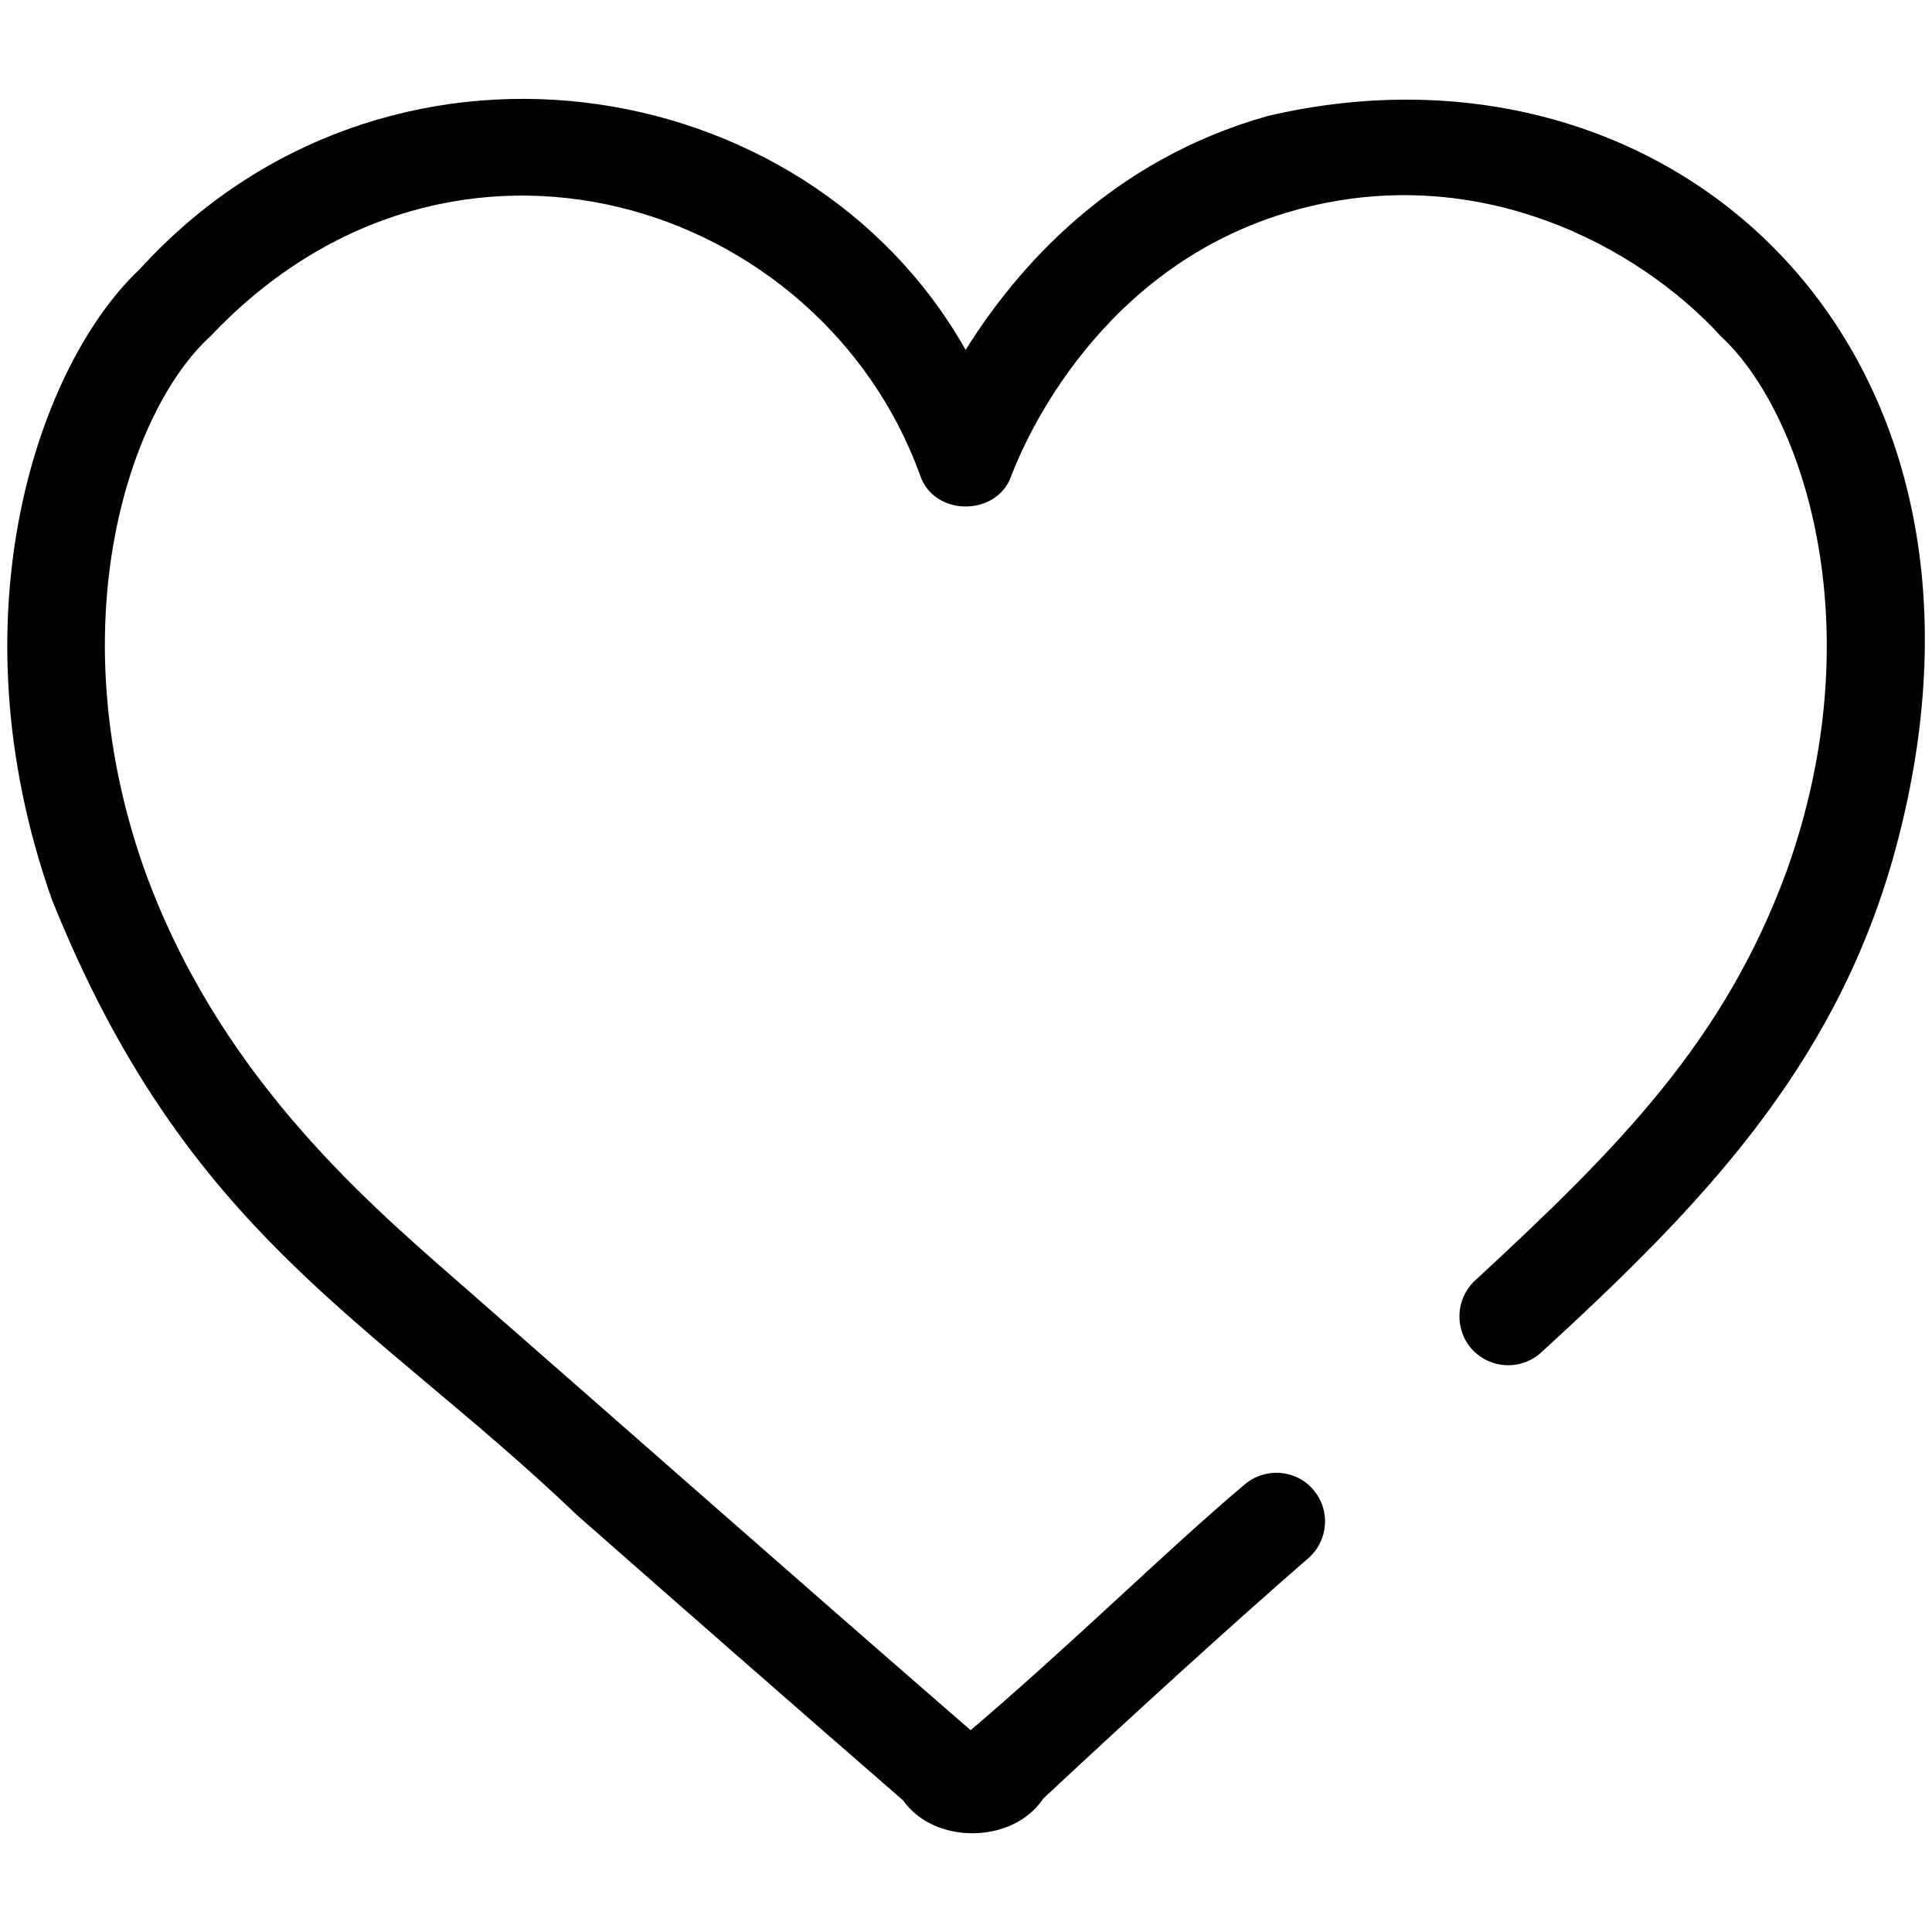 <?xml version="1.0" encoding="UTF-8"?><svg id="b" xmlns="http://www.w3.org/2000/svg" width="54" height="54" viewBox="0 0 54 54"><path d="m35.44,3.24c-4.42,1.24-7.04,4.28-8.45,6.54C22.5,1.84,10.72.02,3.89,7.54,1.14,10.13-1.39,17.1,1.45,25.14c3.78,9.43,8.92,11.7,14.68,17.21,2.9,2.55,5.9,5.18,9.11,7.97.88,1.25,3.08,1.22,3.92-.05,2.84-2.65,5.33-4.91,7.41-6.72.57-.5.62-1.36.13-1.92-.49-.57-1.36-.62-1.92-.13-2.13,1.79-4.74,4.38-7.65,6.86-5.08-4.41-9.55-8.36-14.4-12.6-2.67-2.33-6.7-5.85-8.72-11.53-2.39-6.85-.38-12.79,1.88-14.84,6.75-7.13,17.06-3.77,19.83,3.9.39,1.16,2.16,1.15,2.55,0,.37-.97,2.47-5.89,7.91-7.41,5.11-1.43,9.62,1,11.92,3.52,2.28,2.11,4.29,8.09,1.84,14.94-1.75,4.78-4.72,7.76-8.71,11.45-.55.51-.59,1.37-.08,1.93.51.55,1.37.59,1.93.08,4.44-4.07,8.15-7.91,9.83-13.81C56.91,9.79,46.79.59,35.44,3.24Z"/></svg>